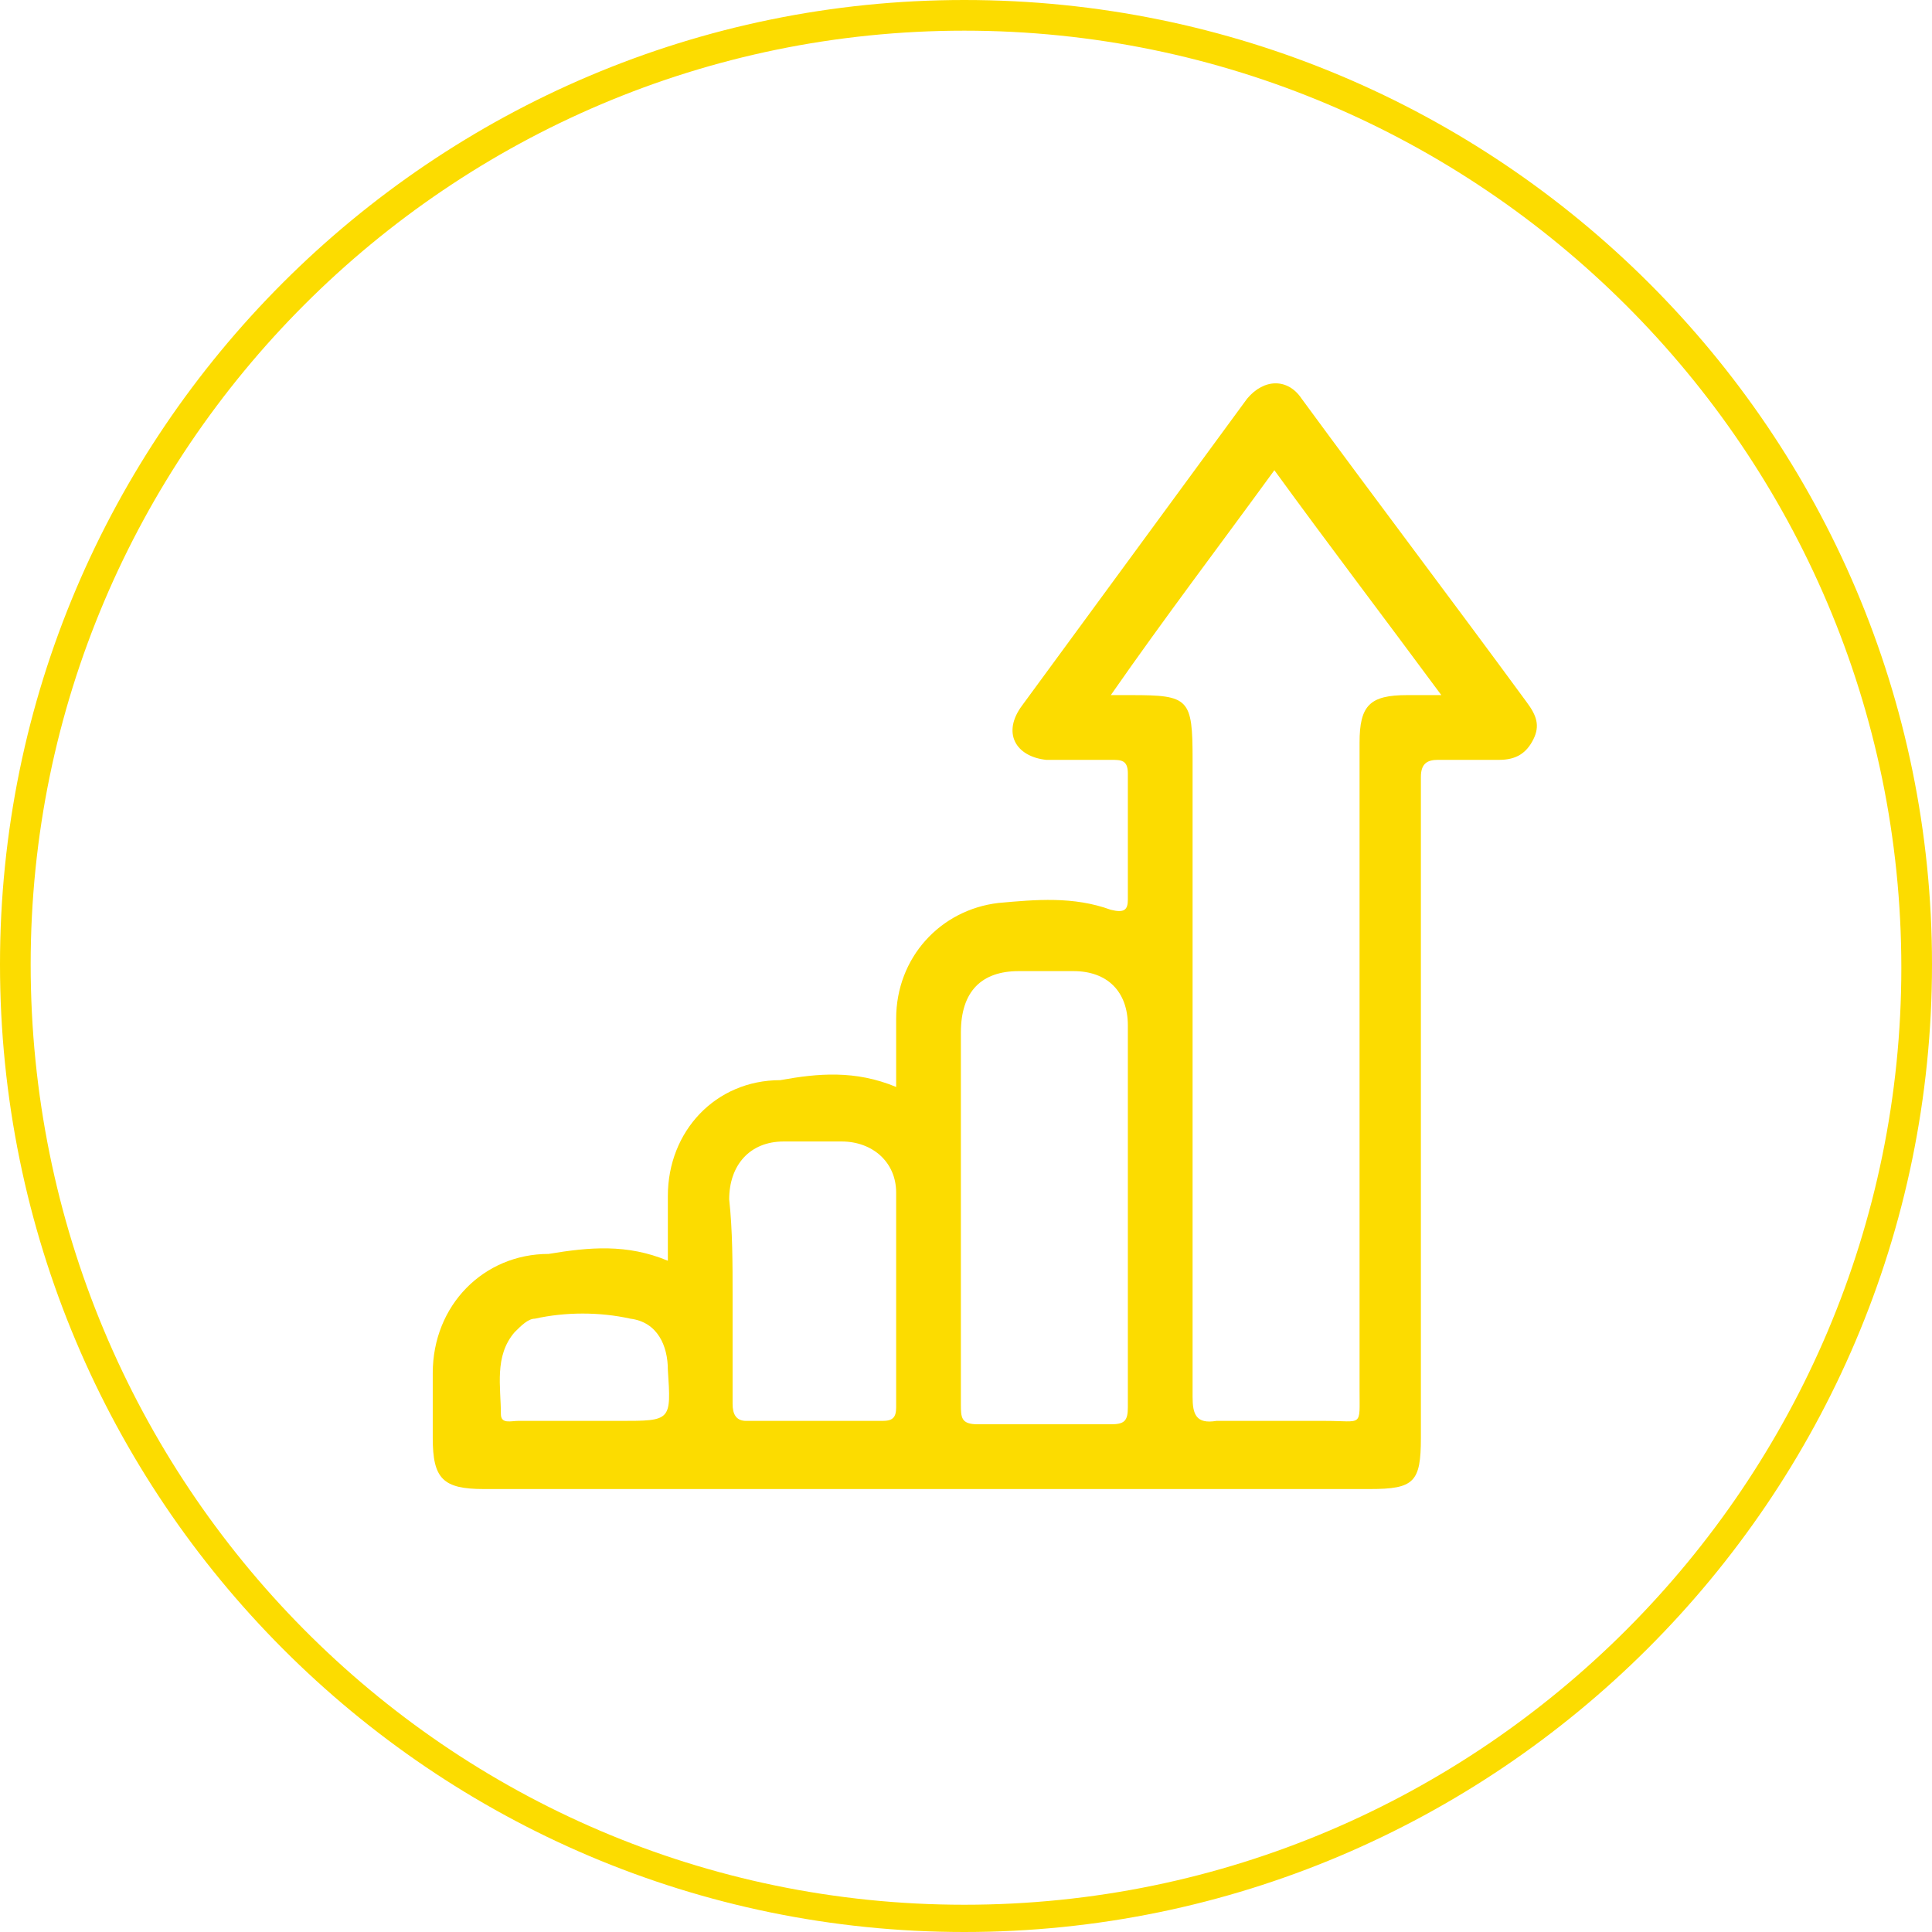 <?xml version="1.0" encoding="UTF-8"?>
<svg xmlns="http://www.w3.org/2000/svg" xmlns:xlink="http://www.w3.org/1999/xlink" version="1.1" id="Layer_1" x="0px" y="0px" viewBox="0 0 5.67 5.67" style="enable-background:new 0 0 5.67 5.67;" xml:space="preserve"> <style type="text/css"> .st0{fill:#FCDC00;} </style> <path class="st0" d="M2.83,0.09c1.51,0,2.75,1.23,2.75,2.75c0,1.51-1.23,2.75-2.75,2.75S0.09,4.35,0.09,2.83 C0.09,1.32,1.32,0.09,2.83,0.09 M2.83,0C1.27,0,0,1.27,0,2.83C0,4.4,1.27,5.67,2.83,5.67S5.67,4.4,5.67,2.83C5.67,1.27,4.4,0,2.83,0 L2.83,0z"></path> <g> <path class="st0" d="M1.96,3.7c0-0.07,0-0.13,0-0.19c0-0.19,0.14-0.34,0.33-0.34C2.4,3.15,2.51,3.14,2.63,3.19c0-0.07,0-0.13,0-0.2 c0-0.18,0.13-0.32,0.3-0.34c0.11-0.01,0.22-0.02,0.33,0.02C3.3,2.68,3.31,2.67,3.31,2.64c0-0.12,0-0.25,0-0.37 c0-0.04-0.02-0.04-0.05-0.04c-0.06,0-0.13,0-0.19,0C2.98,2.22,2.94,2.15,3,2.07c0.22-0.3,0.44-0.6,0.66-0.9 c0.05-0.06,0.12-0.06,0.16,0c0.22,0.3,0.44,0.59,0.66,0.89C4.51,2.1,4.52,2.13,4.5,2.17C4.48,2.21,4.45,2.23,4.4,2.23 c-0.06,0-0.12,0-0.18,0c-0.03,0-0.05,0.01-0.05,0.05c0,0.02,0,0.04,0,0.06c0,0.63,0,1.25,0,1.88c0,0.13-0.02,0.15-0.15,0.15 c-0.87,0-1.73,0-2.6,0c-0.12,0-0.15-0.03-0.15-0.15c0-0.06,0-0.13,0-0.19c0-0.2,0.15-0.35,0.34-0.35C1.73,3.66,1.84,3.65,1.96,3.7 M3.26,2.04c0.03,0,0.05,0,0.06,0c0.17,0,0.18,0.01,0.18,0.19c0,0.62,0,1.25,0,1.87c0,0.05,0.01,0.08,0.07,0.07 c0.11,0,0.21,0,0.32,0c0.11,0,0.1,0.02,0.1-0.09c0-0.63,0-1.26,0-1.9c0-0.11,0.03-0.14,0.14-0.14c0.03,0,0.06,0,0.1,0 C4.06,1.81,3.9,1.6,3.74,1.38C3.58,1.6,3.42,1.81,3.26,2.04 M2.82,3.56c0,0.19,0,0.37,0,0.56c0,0.04,0,0.06,0.05,0.06 c0.13,0,0.26,0,0.39,0c0.04,0,0.05-0.01,0.05-0.05c0-0.37,0-0.75,0-1.12c0-0.1-0.06-0.16-0.16-0.16c-0.05,0-0.11,0-0.16,0 c-0.11,0-0.17,0.06-0.17,0.18C2.82,3.2,2.82,3.38,2.82,3.56 M2.15,3.8c0,0.11,0,0.21,0,0.32c0,0.03,0.01,0.05,0.04,0.05 c0.13,0,0.27,0,0.4,0c0.03,0,0.04-0.01,0.04-0.04c0-0.21,0-0.42,0-0.63c0-0.09-0.07-0.15-0.16-0.15c-0.06,0-0.11,0-0.17,0 c-0.1,0-0.16,0.07-0.16,0.17C2.15,3.61,2.15,3.71,2.15,3.8 M1.71,4.17h0.11c0.15,0,0.15,0,0.14-0.15c0-0.07-0.03-0.14-0.11-0.15 c-0.09-0.02-0.19-0.02-0.28,0c-0.02,0-0.04,0.02-0.06,0.04C1.45,3.98,1.47,4.07,1.47,4.15c0,0.03,0.03,0.02,0.05,0.02 C1.58,4.17,1.65,4.17,1.71,4.17"></path> </g> </svg>
